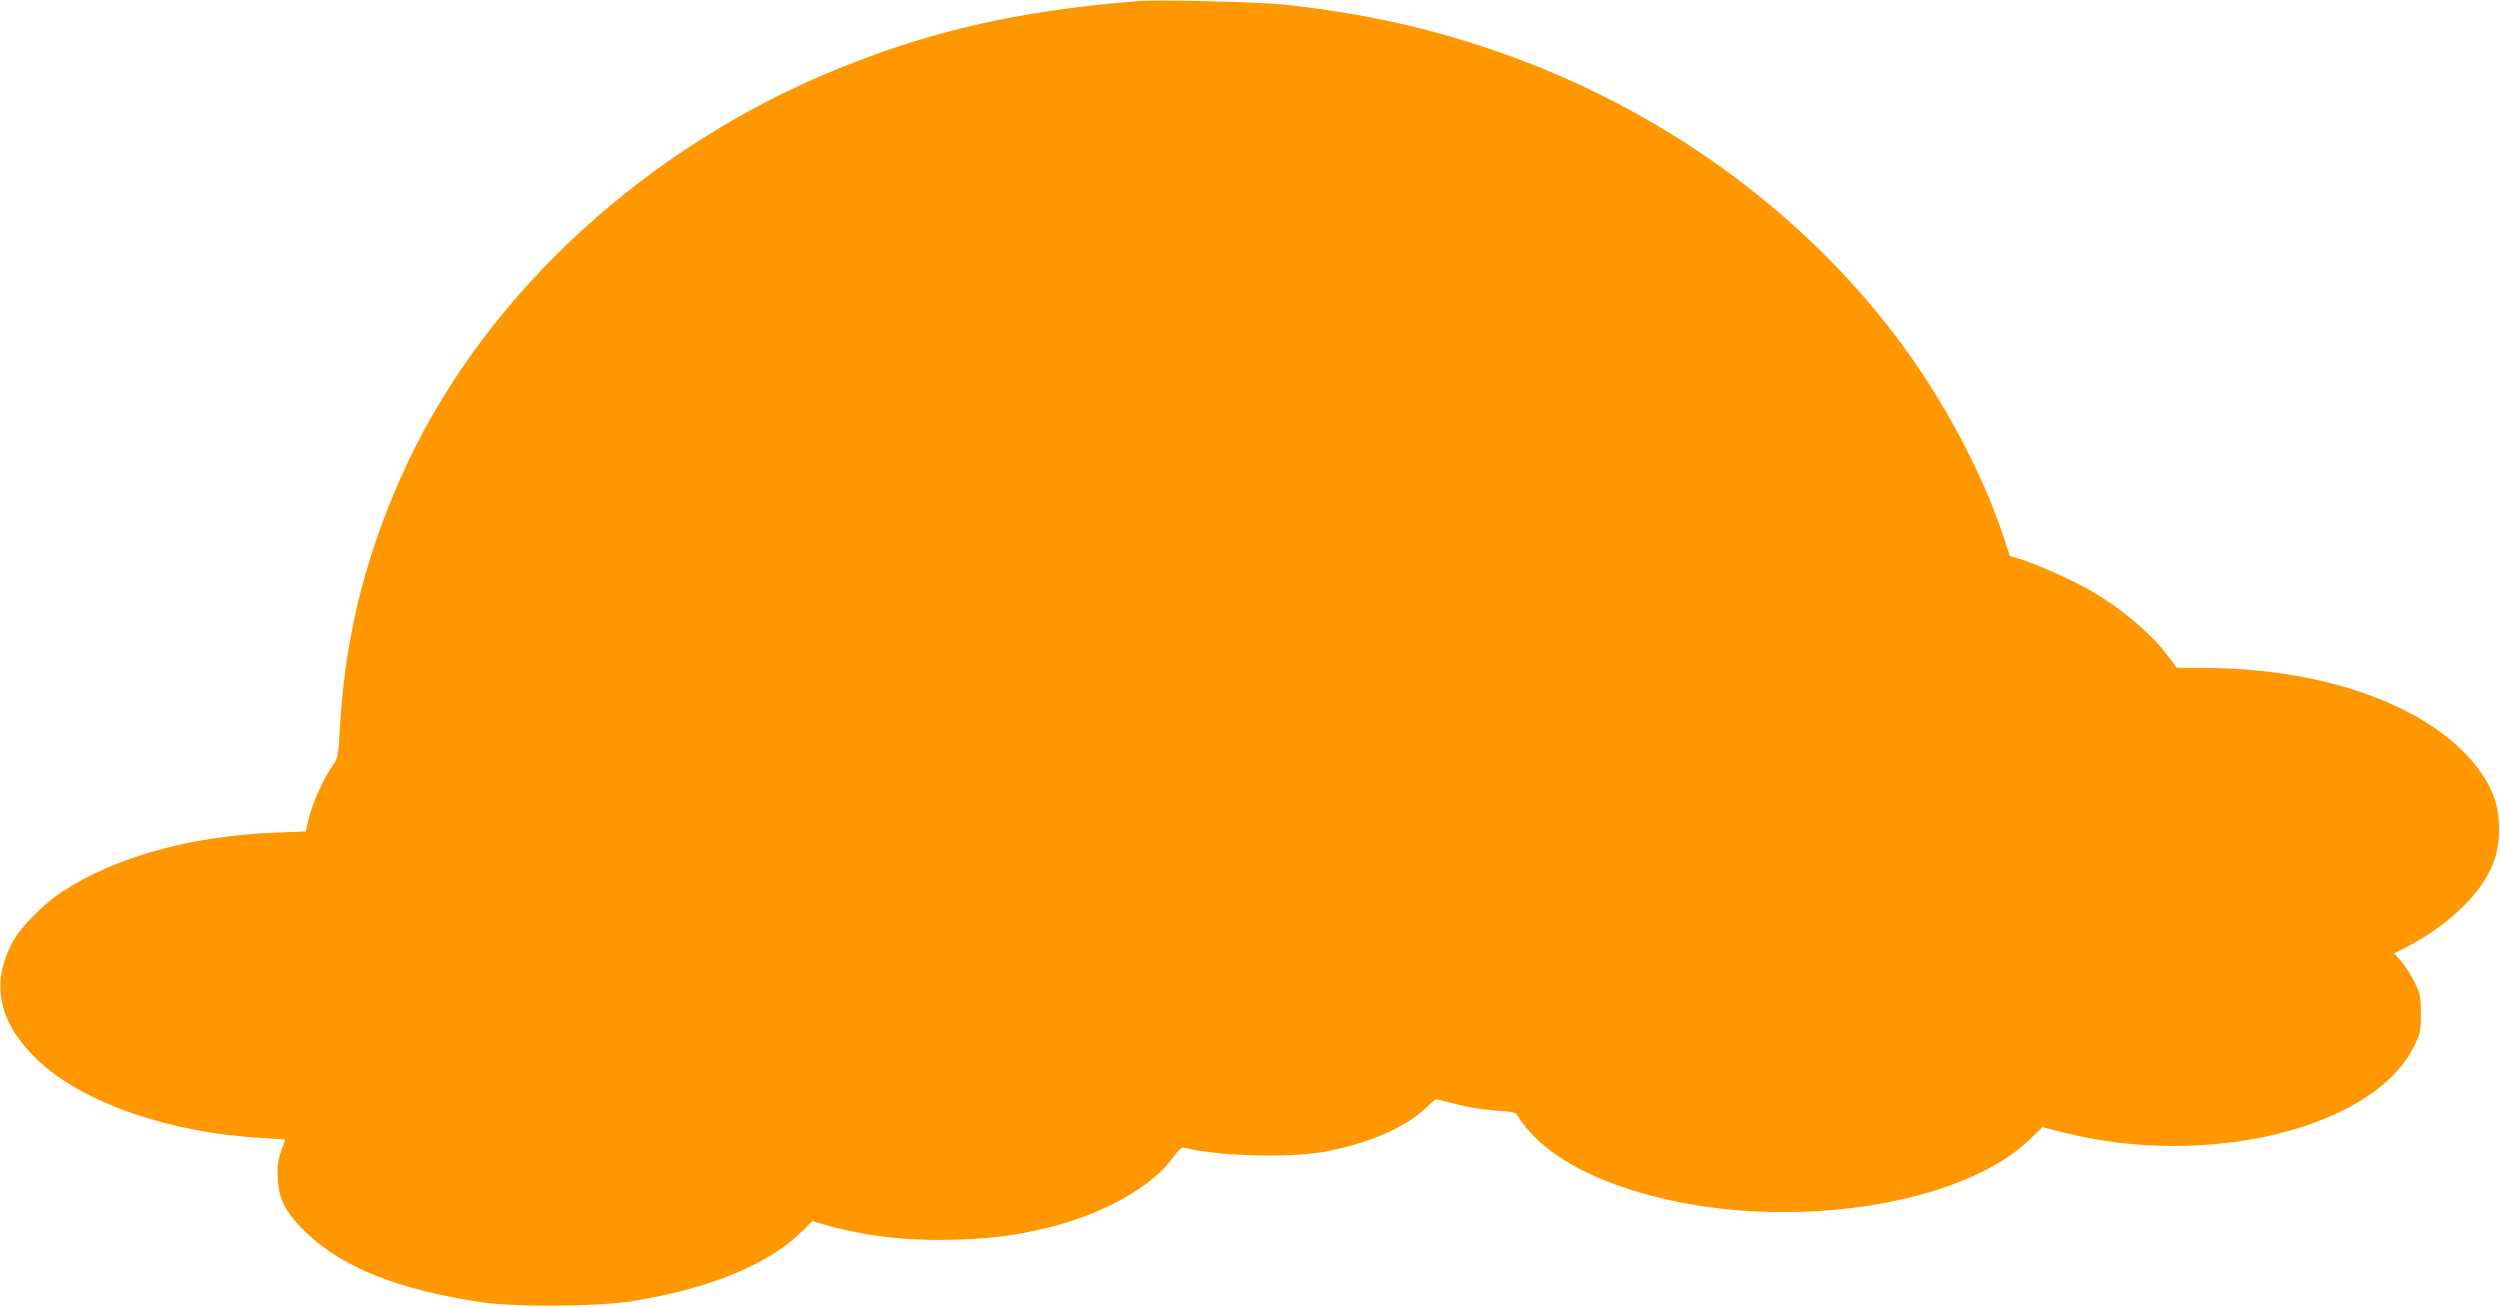 <?xml version="1.0" standalone="no"?>
<!DOCTYPE svg PUBLIC "-//W3C//DTD SVG 20010904//EN"
 "http://www.w3.org/TR/2001/REC-SVG-20010904/DTD/svg10.dtd">
<svg version="1.0" xmlns="http://www.w3.org/2000/svg"
 width="1280pt" height="669pt" viewBox="0 0 1280 669"
 preserveAspectRatio="xMidYMid meet">
<g transform="translate(0,669) scale(0.1,-0.1)"
fill="#ff9800" stroke="none">
<path d="M5825 6684 c-594 -47 -1045 -148 -1525 -342 -979 -395 -1795 -1140
-2211 -2017 -208 -440 -321 -877 -348 -1352 -9 -159 -10 -163 -41 -208 -47
-68 -98 -182 -118 -261 l-17 -71 -155 -6 c-434 -17 -823 -125 -1095 -305 -96
-63 -213 -183 -252 -258 -112 -212 -70 -410 128 -600 227 -218 677 -375 1147
-400 67 -4 122 -8 122 -8 0 -1 -9 -29 -21 -61 -17 -48 -20 -77 -17 -140 6
-110 43 -179 153 -283 185 -174 469 -286 887 -349 177 -26 588 -24 773 5 393
62 702 188 872 358 l52 52 68 -20 c211 -59 429 -83 673 -75 196 7 311 23 480
65 277 70 528 213 630 361 22 31 41 48 50 46 158 -44 541 -55 720 -22 218 40
405 119 510 215 l61 55 62 -16 c103 -27 166 -37 259 -44 83 -6 90 -8 103 -33
7 -14 34 -49 59 -76 127 -142 340 -253 628 -328 704 -184 1592 -47 1939 298
l56 55 115 -29 c731 -184 1581 24 1786 440 35 70 37 79 37 170 0 86 -3 101
-32 160 -17 36 -48 84 -68 107 l-36 42 53 27 c159 80 307 201 389 317 67 96
94 179 94 292 0 113 -27 196 -94 292 -228 325 -777 532 -1416 533 l-140 1 -45
60 c-86 117 -250 253 -415 346 -87 48 -261 126 -337 149 l-57 17 -22 66 c-81
253 -211 526 -377 791 -488 778 -1291 1402 -2222 1725 -355 123 -690 197
-1090 241 -137 14 -642 27 -755 18z"/>
</g>
</svg>
